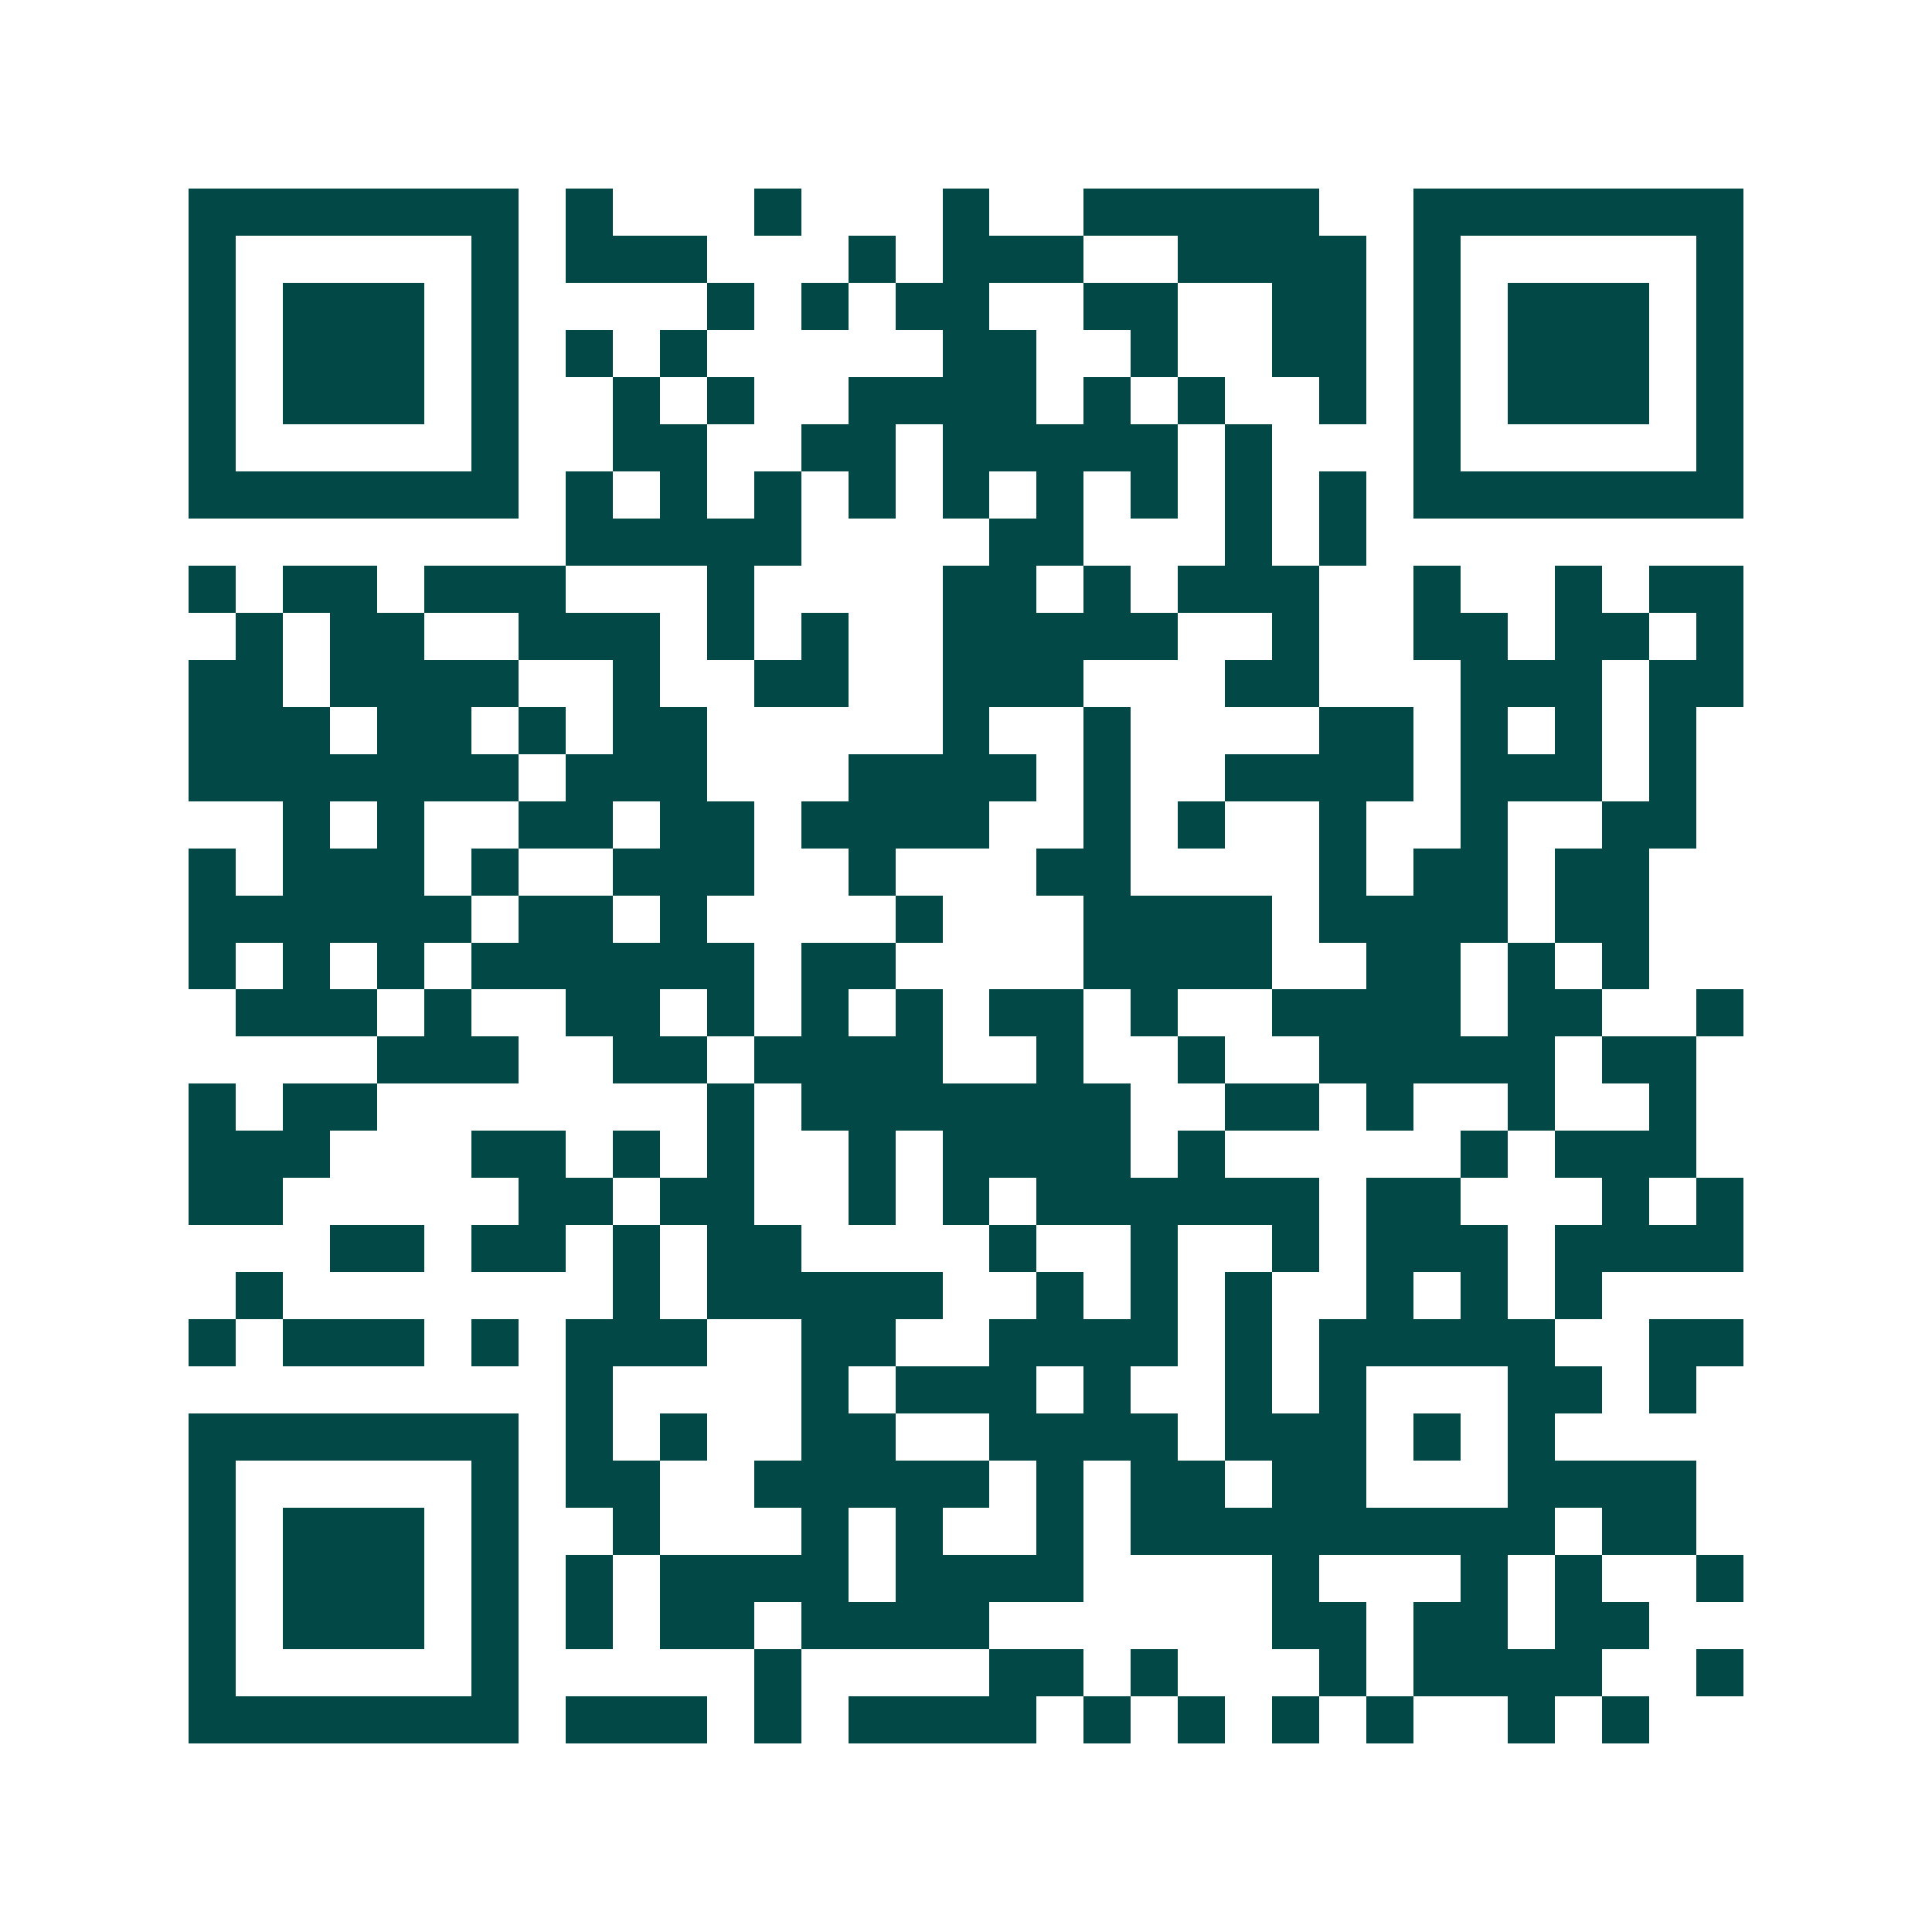 <svg xmlns="http://www.w3.org/2000/svg" width="200" height="200" viewBox="0 0 41 41" shape-rendering="crispEdges"><path fill="#ffffff" d="M0 0h41v41H0z"/><path stroke="#014847" d="M4 4.5h7m1 0h1m3 0h1m3 0h1m2 0h5m2 0h7M4 5.5h1m5 0h1m1 0h3m3 0h1m1 0h3m2 0h4m1 0h1m5 0h1M4 6.5h1m1 0h3m1 0h1m4 0h1m1 0h1m1 0h2m2 0h2m2 0h2m1 0h1m1 0h3m1 0h1M4 7.5h1m1 0h3m1 0h1m1 0h1m1 0h1m5 0h2m2 0h1m2 0h2m1 0h1m1 0h3m1 0h1M4 8.5h1m1 0h3m1 0h1m2 0h1m1 0h1m2 0h4m1 0h1m1 0h1m2 0h1m1 0h1m1 0h3m1 0h1M4 9.5h1m5 0h1m2 0h2m2 0h2m1 0h5m1 0h1m3 0h1m5 0h1M4 10.5h7m1 0h1m1 0h1m1 0h1m1 0h1m1 0h1m1 0h1m1 0h1m1 0h1m1 0h1m1 0h7M12 11.5h5m4 0h2m3 0h1m1 0h1M4 12.5h1m1 0h2m1 0h3m3 0h1m4 0h2m1 0h1m1 0h3m2 0h1m2 0h1m1 0h2M5 13.5h1m1 0h2m2 0h3m1 0h1m1 0h1m2 0h5m2 0h1m2 0h2m1 0h2m1 0h1M4 14.5h2m1 0h4m2 0h1m2 0h2m2 0h3m3 0h2m3 0h3m1 0h2M4 15.5h3m1 0h2m1 0h1m1 0h2m5 0h1m2 0h1m4 0h2m1 0h1m1 0h1m1 0h1M4 16.5h7m1 0h3m3 0h4m1 0h1m2 0h4m1 0h3m1 0h1M6 17.5h1m1 0h1m2 0h2m1 0h2m1 0h4m2 0h1m1 0h1m2 0h1m2 0h1m2 0h2M4 18.5h1m1 0h3m1 0h1m2 0h3m2 0h1m3 0h2m4 0h1m1 0h2m1 0h2M4 19.5h6m1 0h2m1 0h1m4 0h1m3 0h4m1 0h4m1 0h2M4 20.5h1m1 0h1m1 0h1m1 0h6m1 0h2m4 0h4m2 0h2m1 0h1m1 0h1M5 21.5h3m1 0h1m2 0h2m1 0h1m1 0h1m1 0h1m1 0h2m1 0h1m2 0h4m1 0h2m2 0h1M8 22.5h3m2 0h2m1 0h4m2 0h1m2 0h1m2 0h5m1 0h2M4 23.5h1m1 0h2m7 0h1m1 0h7m2 0h2m1 0h1m2 0h1m2 0h1M4 24.5h3m3 0h2m1 0h1m1 0h1m2 0h1m1 0h4m1 0h1m5 0h1m1 0h3M4 25.5h2m5 0h2m1 0h2m2 0h1m1 0h1m1 0h6m1 0h2m3 0h1m1 0h1M7 26.5h2m1 0h2m1 0h1m1 0h2m4 0h1m2 0h1m2 0h1m1 0h3m1 0h4M5 27.5h1m7 0h1m1 0h5m2 0h1m1 0h1m1 0h1m2 0h1m1 0h1m1 0h1M4 28.5h1m1 0h3m1 0h1m1 0h3m2 0h2m2 0h4m1 0h1m1 0h5m2 0h2M12 29.5h1m4 0h1m1 0h3m1 0h1m2 0h1m1 0h1m3 0h2m1 0h1M4 30.5h7m1 0h1m1 0h1m2 0h2m2 0h4m1 0h3m1 0h1m1 0h1M4 31.5h1m5 0h1m1 0h2m2 0h5m1 0h1m1 0h2m1 0h2m3 0h4M4 32.5h1m1 0h3m1 0h1m2 0h1m3 0h1m1 0h1m2 0h1m1 0h9m1 0h2M4 33.5h1m1 0h3m1 0h1m1 0h1m1 0h4m1 0h4m4 0h1m3 0h1m1 0h1m2 0h1M4 34.5h1m1 0h3m1 0h1m1 0h1m1 0h2m1 0h4m6 0h2m1 0h2m1 0h2M4 35.5h1m5 0h1m5 0h1m4 0h2m1 0h1m3 0h1m1 0h4m2 0h1M4 36.5h7m1 0h3m1 0h1m1 0h4m1 0h1m1 0h1m1 0h1m1 0h1m2 0h1m1 0h1"/></svg>
